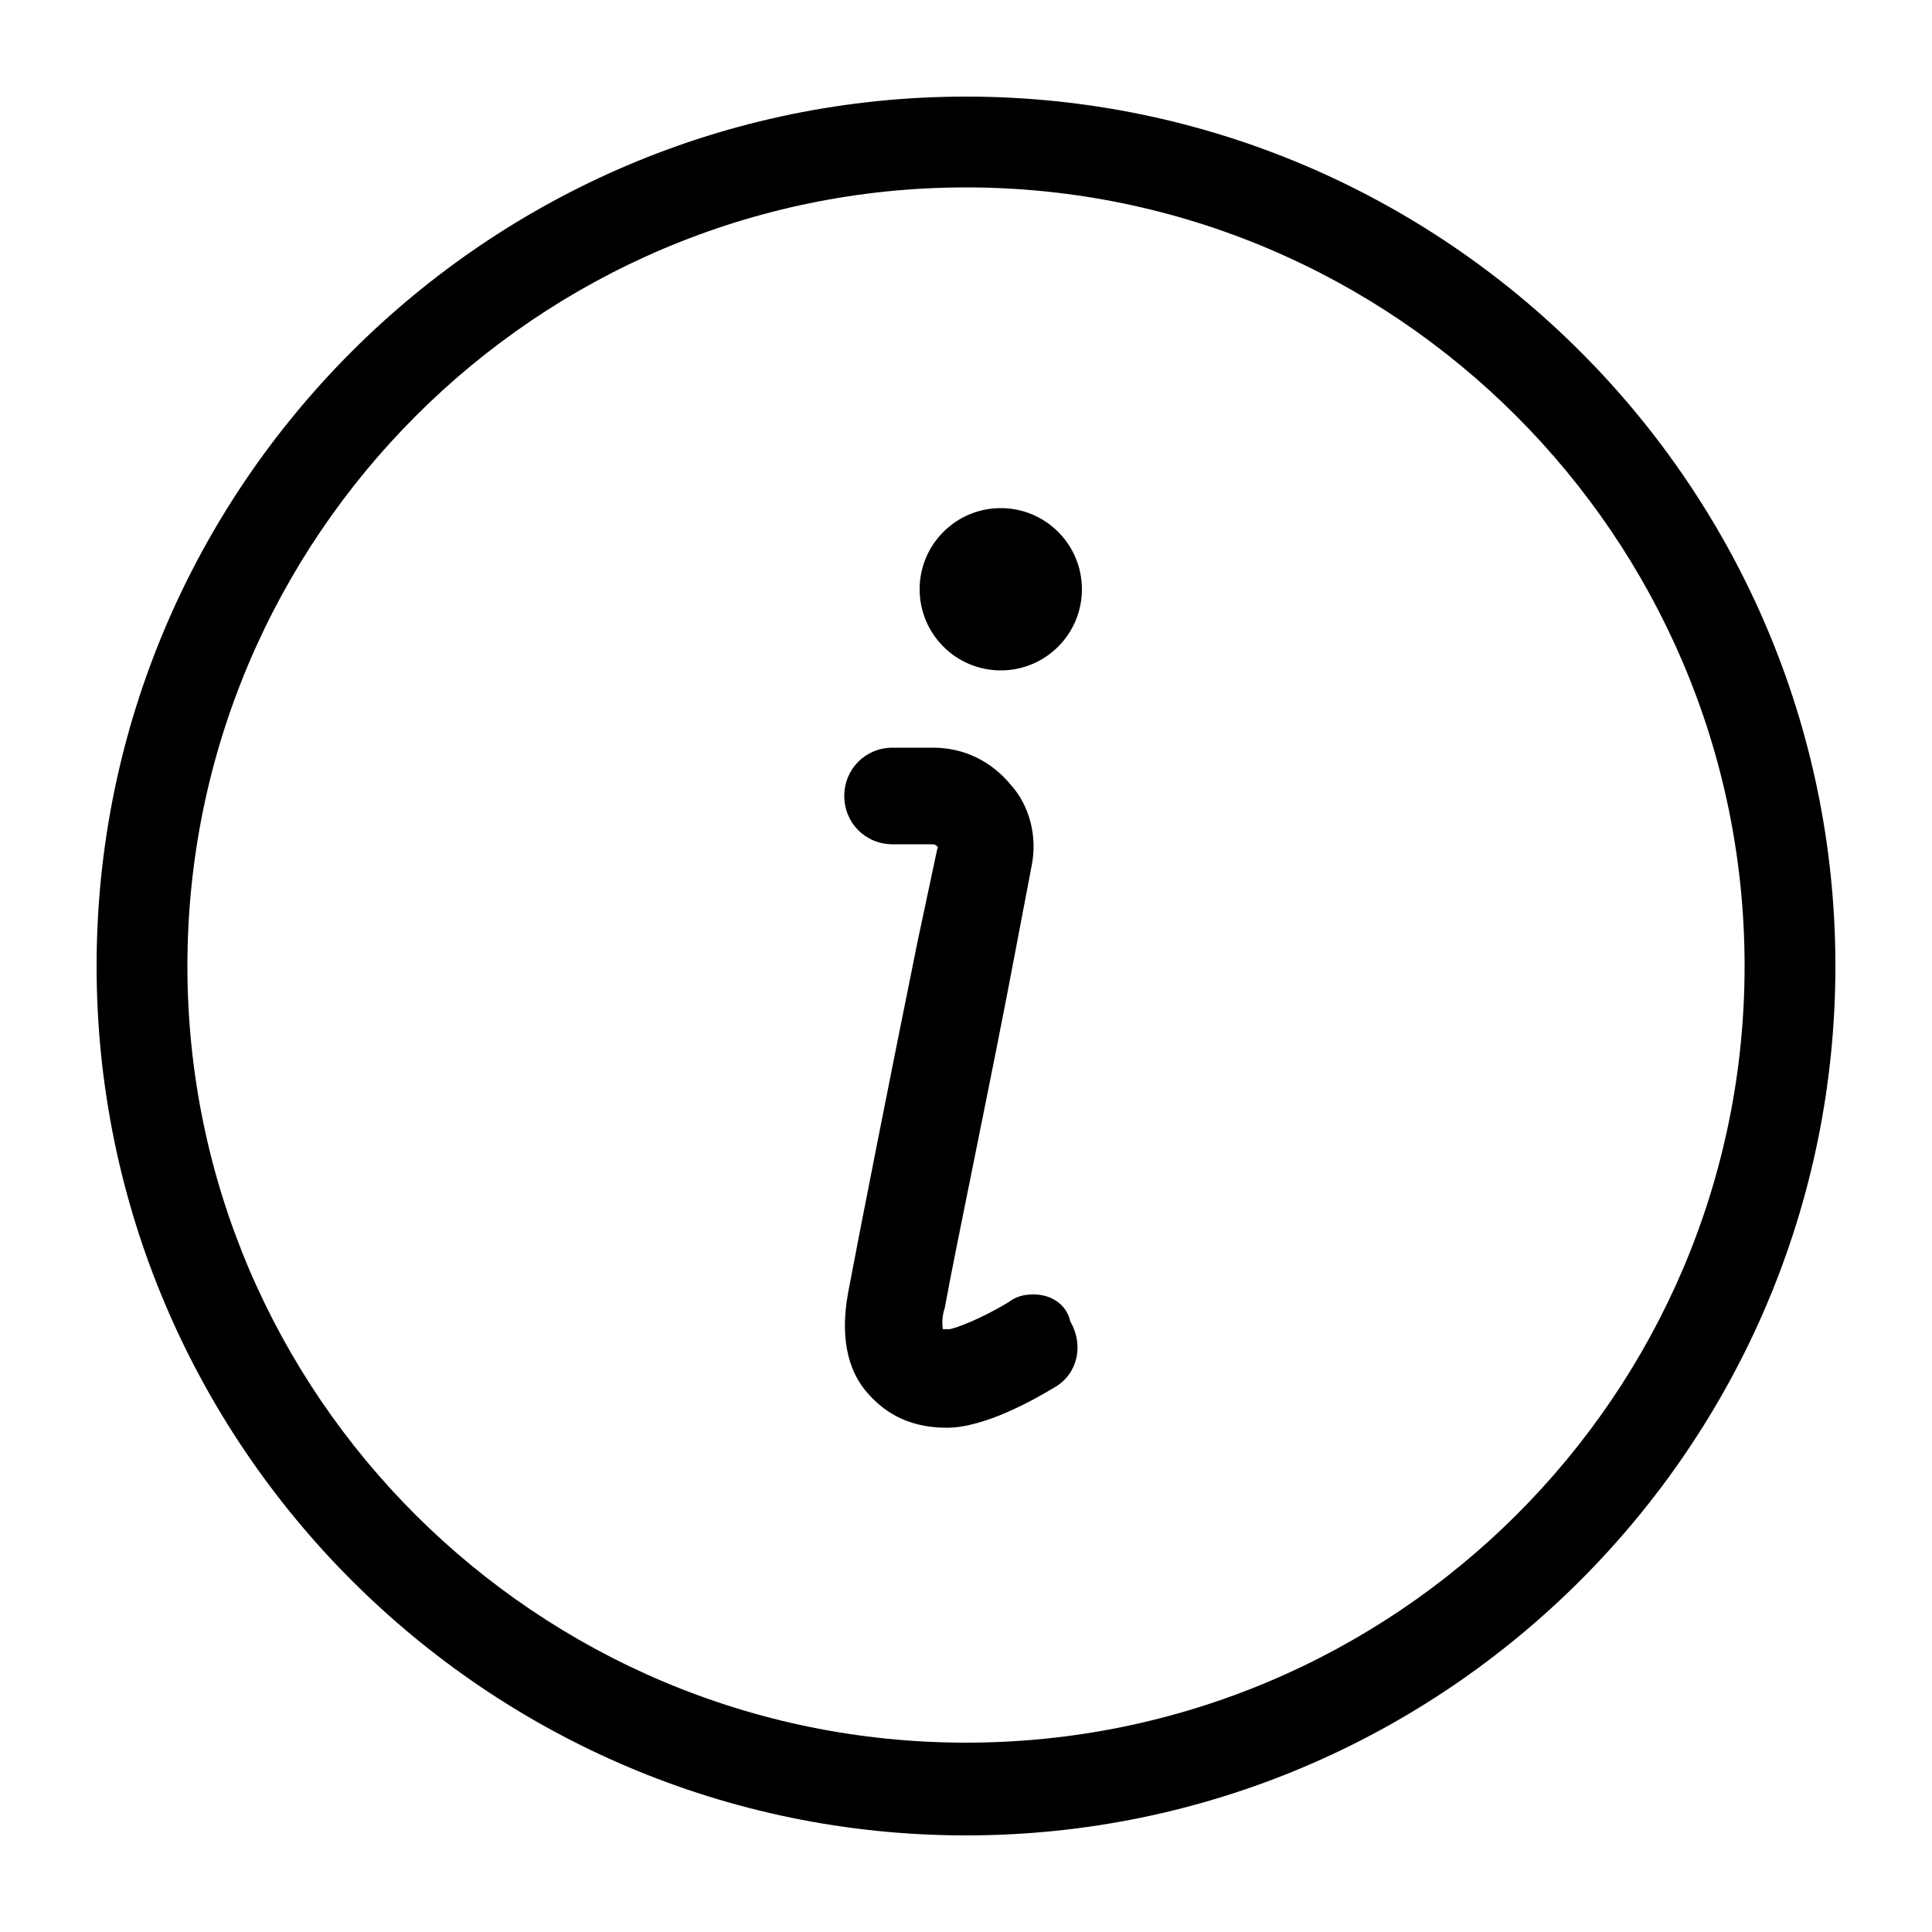<svg xmlns="http://www.w3.org/2000/svg" viewBox="0 0 100 100"><path d="M50 5C25.2 5 5 25.2 5 50s20.2 45 45 45 45-20.2 45-45S74.8 5 50 5zm0 85.2c-22.2 0-40.3-18-40.3-40.2S27.8 9.7 50 9.7 90.3 27.8 90.3 50 72.2 90.2 50 90.2z"/><path d="M53.5 67c-.5 0-.9.1-1.3.4-1.3.8-2.8 1.4-3.1 1.4h-.3c0-.1-.1-.5.1-1.1.6-3.3 2.5-12.3 3.7-18.7l.8-4.2c.3-1.5-.1-3.1-1.1-4.2-1-1.2-2.4-1.9-4-1.9h-2.1c-1.4 0-2.5 1.1-2.5 2.5s1.1 2.5 2.5 2.5h2.1s.1 0 .2.1 0 .1 0 .2l-1 4.7c-1.3 6.4-3 15-3.6 18.2-.5 2.7.2 4.3 1 5.2.7.8 1.9 1.8 4.1 1.8 2 0 4.6-1.5 5.6-2.1 1.2-.7 1.5-2.2.8-3.4-.2-.9-1-1.4-1.9-1.4z"/><circle cx="51.8" cy="30.5" r="4.2"/></svg>